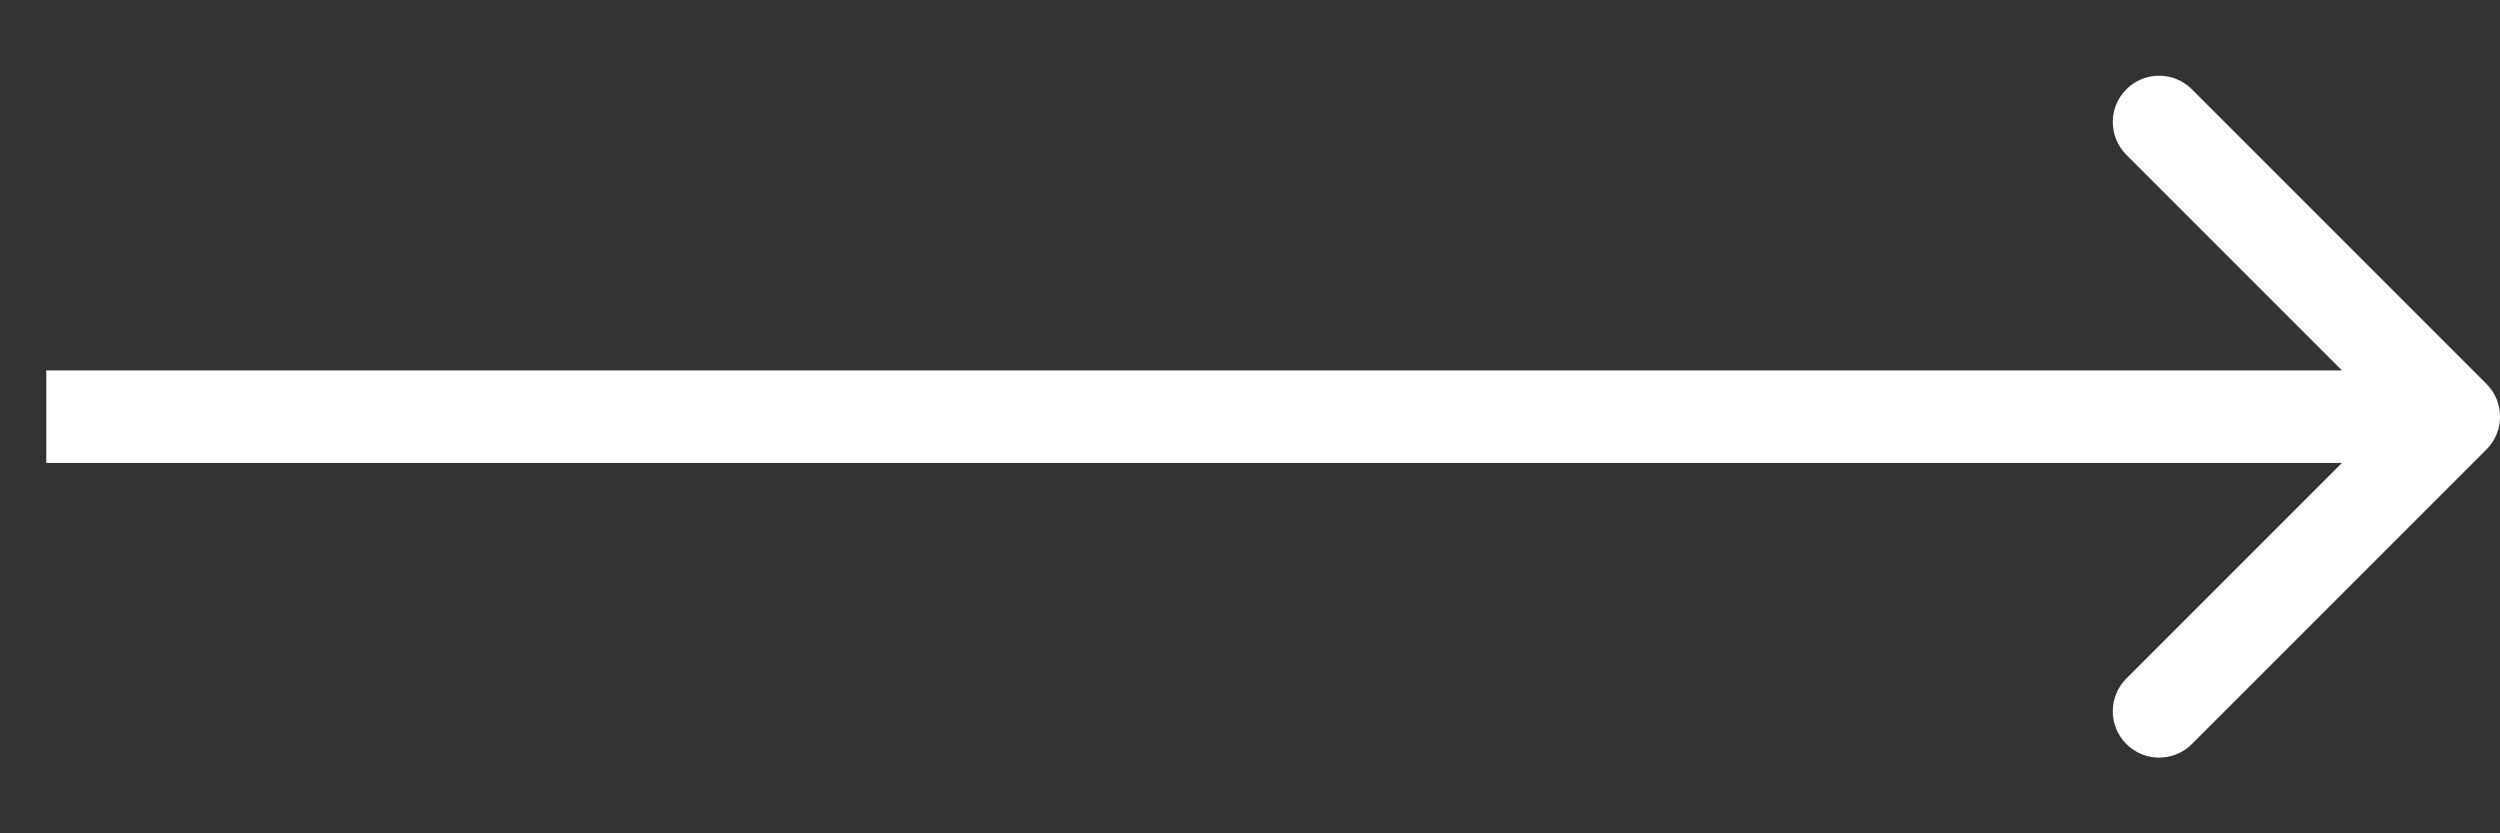 <svg width="27" height="9" viewBox="0 0 27 9" fill="none" xmlns="http://www.w3.org/2000/svg">
<rect x="0" y="0" width="27" height="9" fill="#333333" stroke="none"/>
<path d="M26.854 4.854C27.049 4.658 27.049 4.342 26.854 4.146L23.672 0.964C23.476 0.769 23.16 0.769 22.965 0.964C22.769 1.16 22.769 1.476 22.965 1.672L25.793 4.5L22.965 7.328C22.769 7.524 22.769 7.84 22.965 8.036C23.16 8.231 23.476 8.231 23.672 8.036L26.854 4.854ZM0.5 5H26.5V4H0.5V5Z" fill="white" style="fill:white;fill-opacity:1;"/>
</svg>